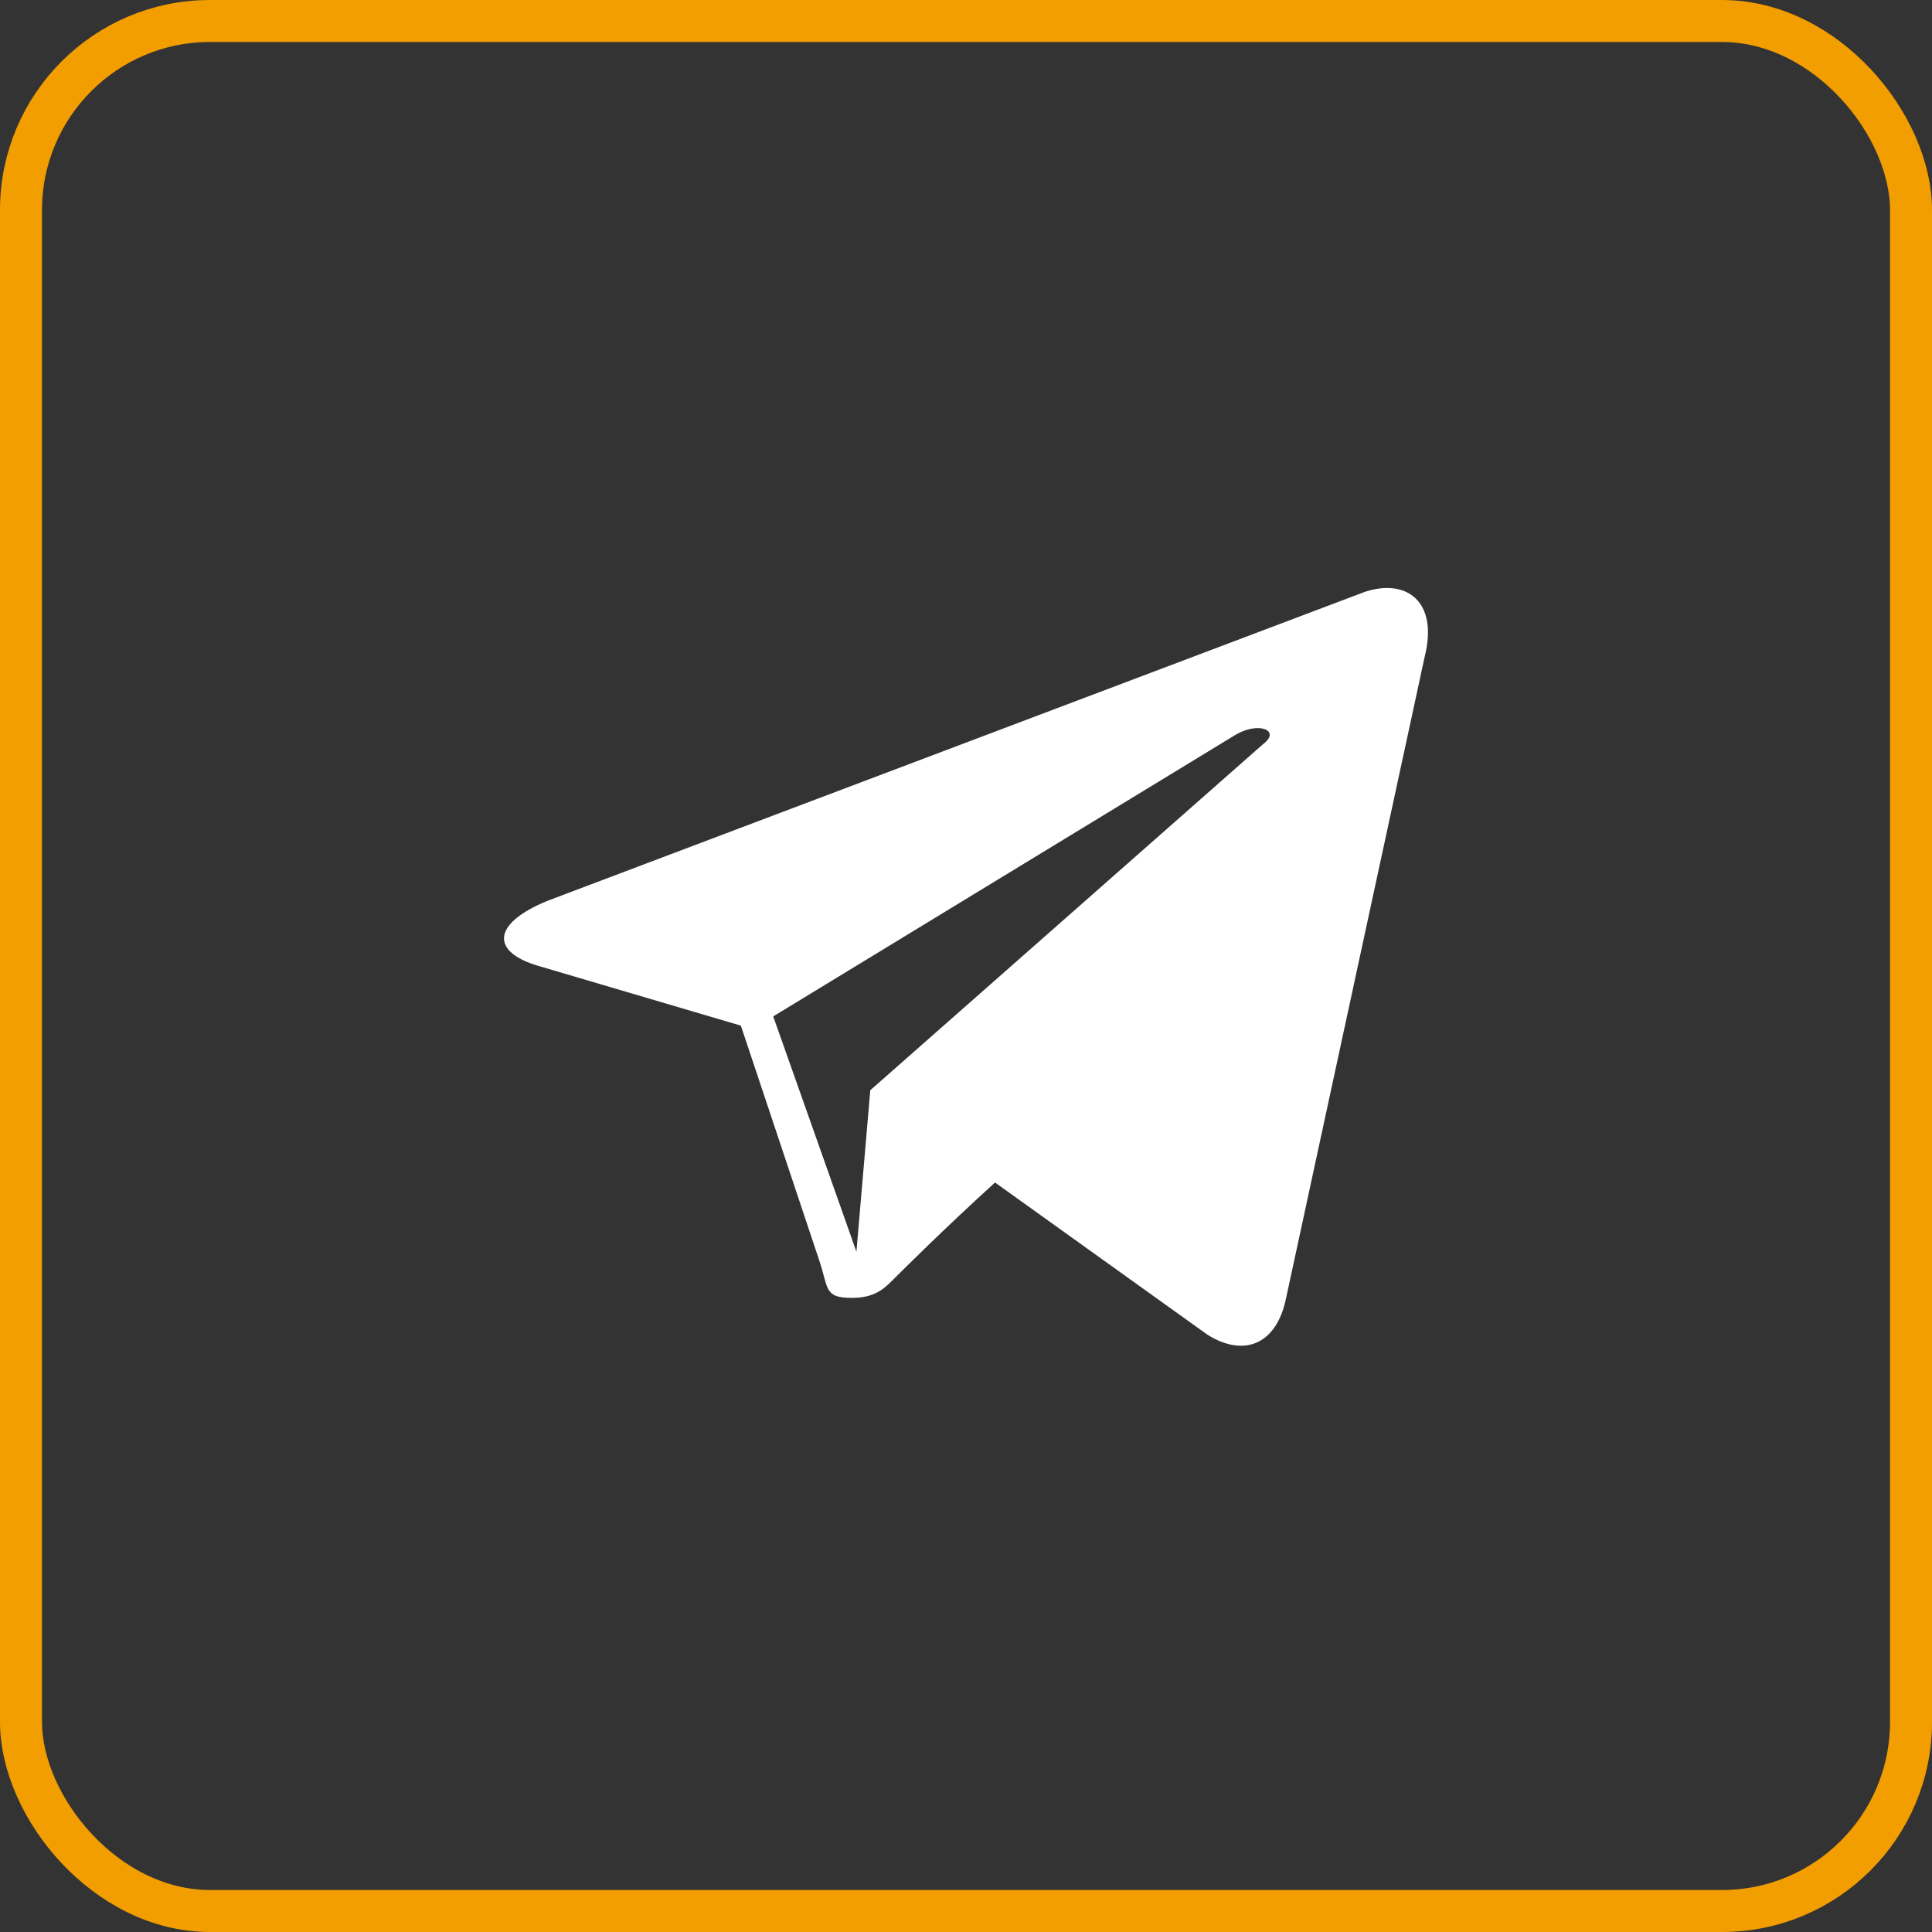 <?xml version="1.0" encoding="UTF-8"?> <svg xmlns="http://www.w3.org/2000/svg" width="46" height="46" viewBox="0 0 46 46" fill="none"><rect x="0" y="0" width="46" height="46" fill="#333333" stroke="none"/><rect x="0.5" y="0.5" width="45" height="45" rx="4.5" stroke="#F29D00"></rect><path d="M32.492 14.093L13.02 21.454C11.699 22.003 11.699 22.662 12.8 22.992L17.64 24.42L19.51 30.023C19.73 30.682 19.62 30.902 20.28 30.902C20.831 30.902 21.051 30.682 21.271 30.462C21.491 30.243 22.481 29.254 23.691 28.155L28.752 31.781C29.632 32.33 30.402 32 30.622 30.902L33.922 15.632C34.252 14.313 33.482 13.764 32.492 14.093ZM18.41 24.2L29.412 17.499C29.962 17.169 30.512 17.389 30.072 17.719L20.721 25.958L20.391 29.803L18.41 24.2Z" fill="white"></path></svg> 
